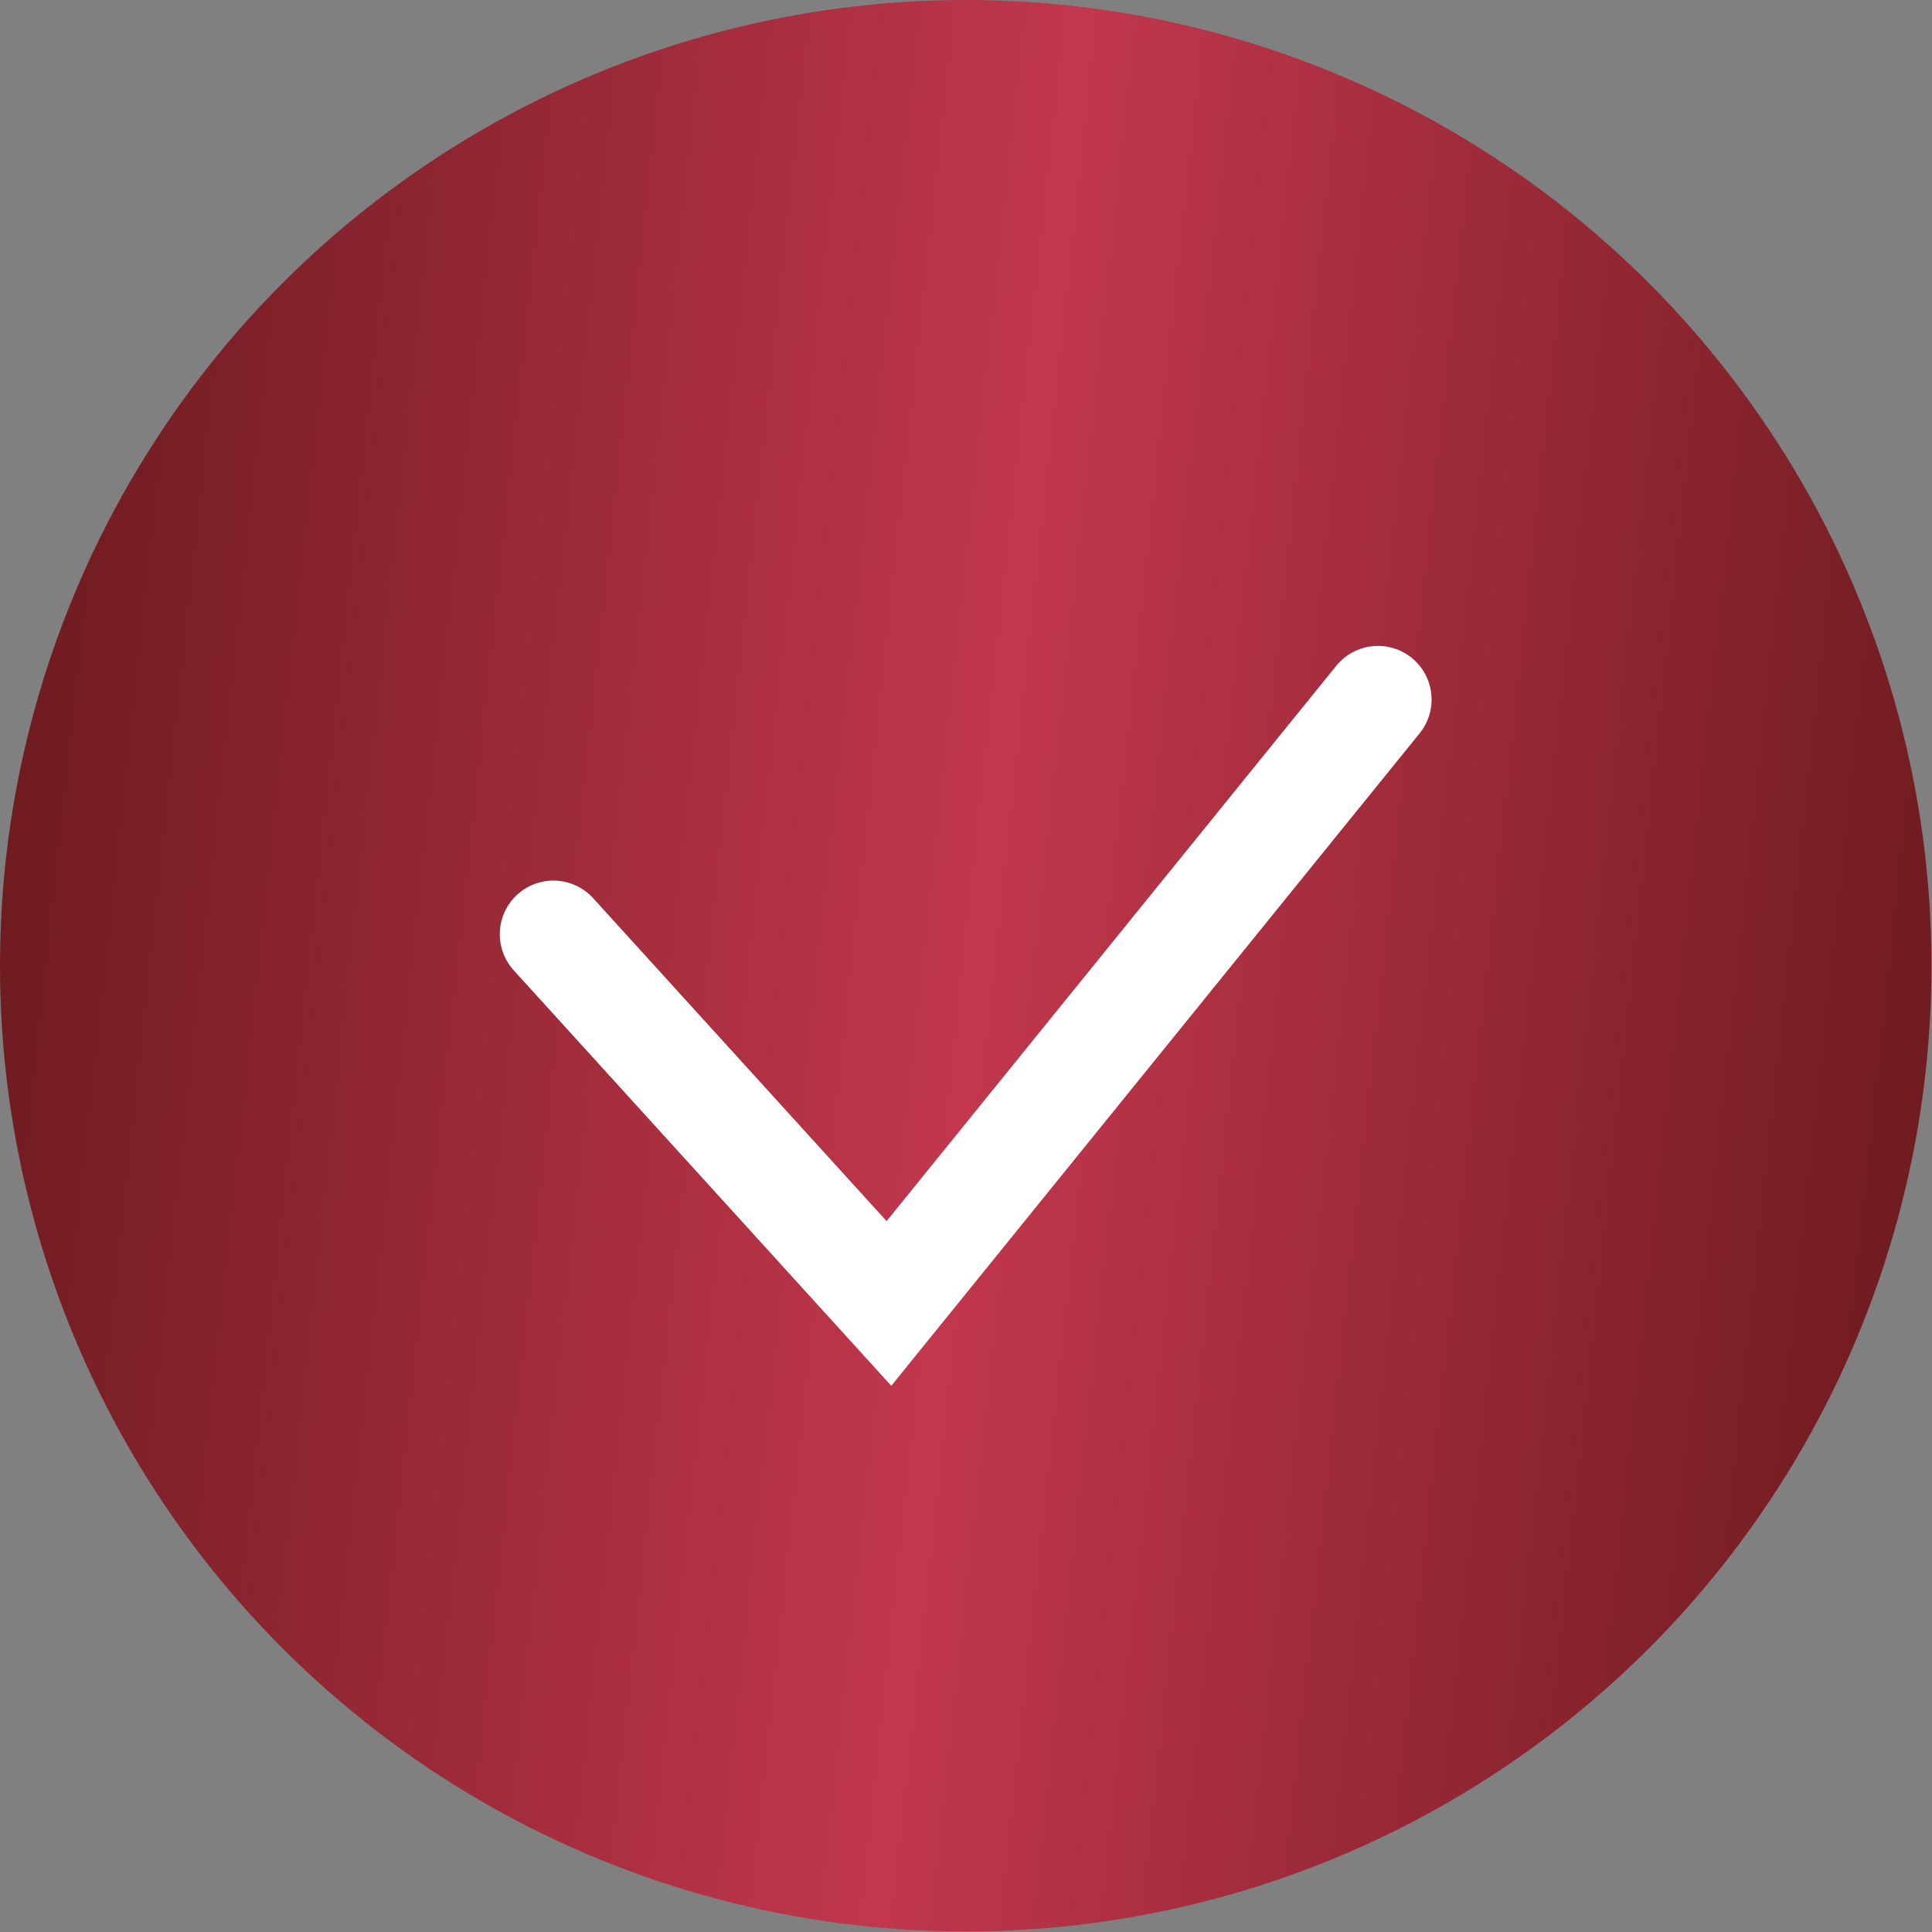 <?xml version="1.0" encoding="UTF-8"?> <svg xmlns="http://www.w3.org/2000/svg" width="36" height="36" viewBox="0 0 36 36" fill="none"><rect x="0" y="0" width="36" height="36" fill="#808080" stroke="none"/><circle cx="17.995" cy="17.995" r="17.995" fill="url(#paint0_linear_3350_662)"></circle><path d="M10.312 17.408L16.564 24.288L25.676 13.035" stroke="white" stroke-width="1.999" stroke-linecap="round"></path><defs><linearGradient id="paint0_linear_3350_662" x1="0" y1="0" x2="39.41" y2="4.245" gradientUnits="userSpaceOnUse"><stop stop-color="#67191C"></stop><stop offset="0.506" stop-color="#C2374D"></stop><stop offset="1" stop-color="#67191C"></stop></linearGradient></defs></svg> 